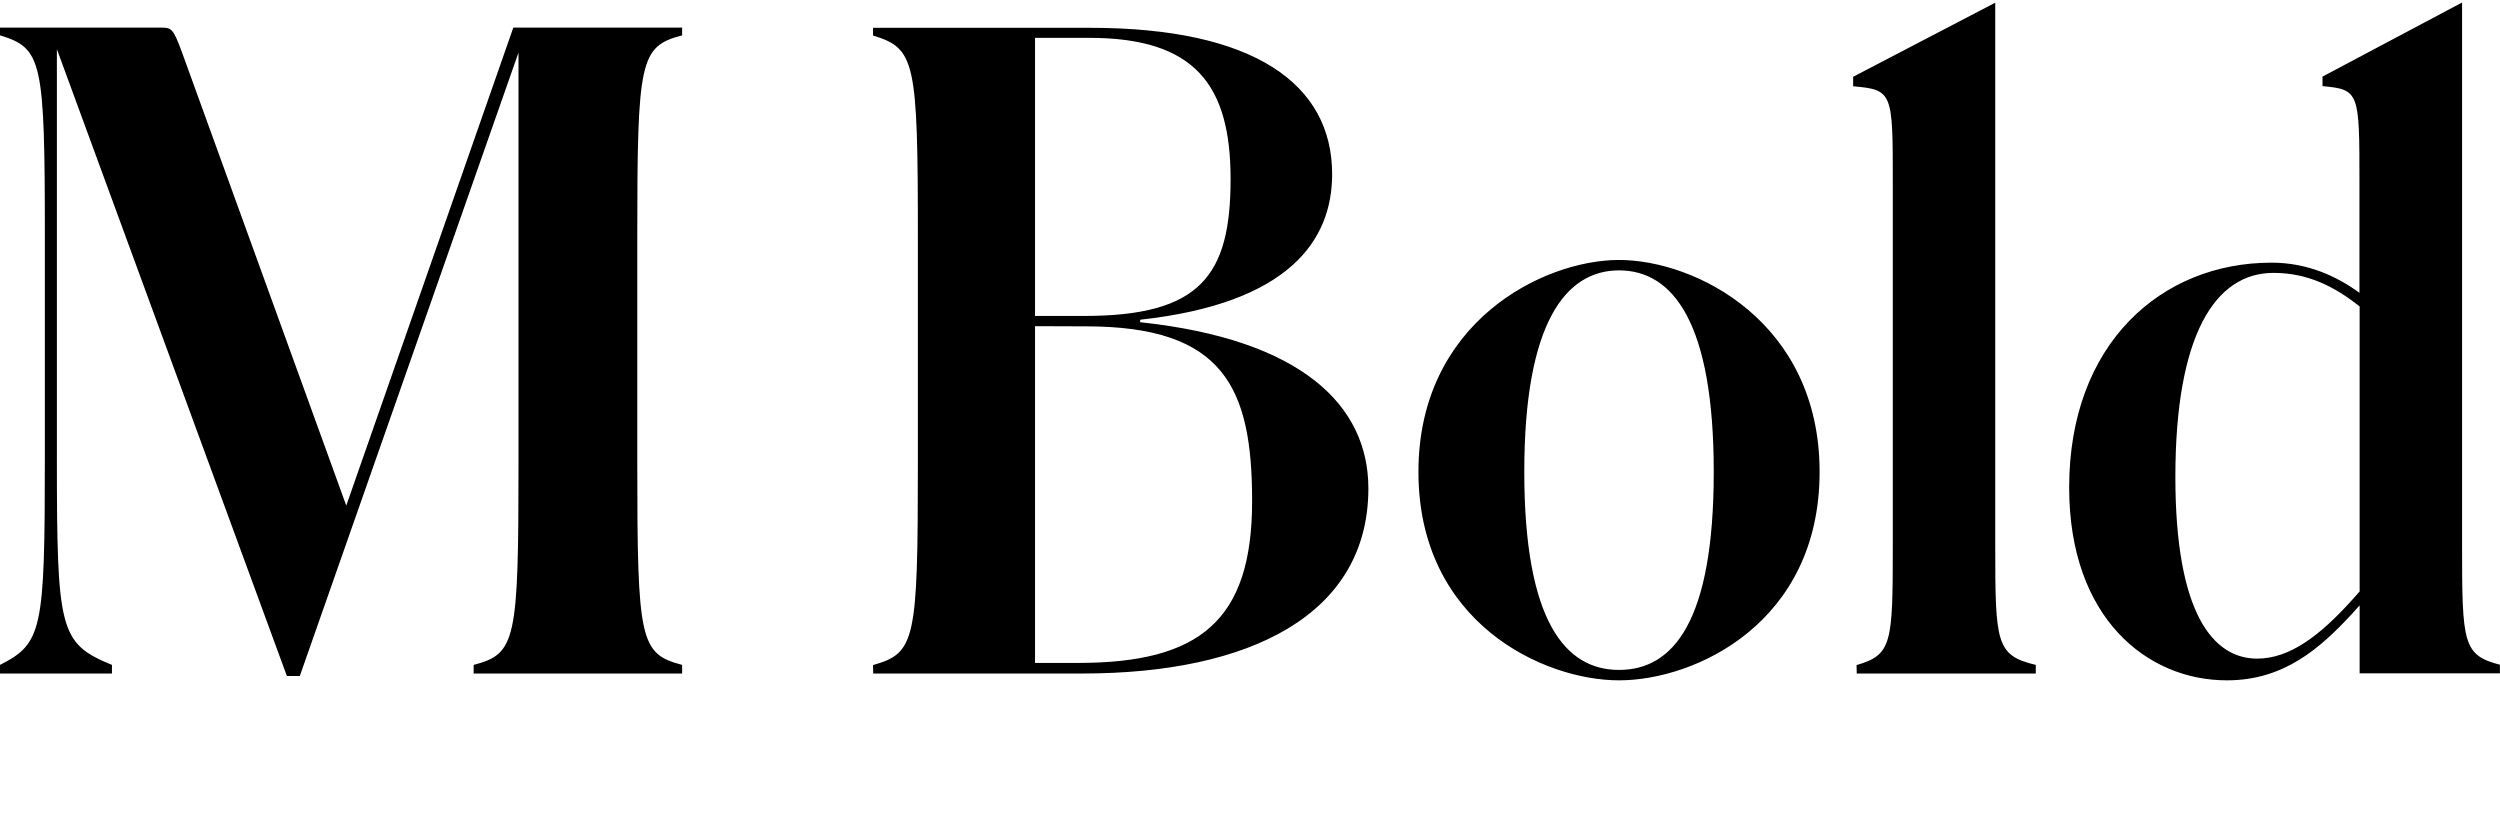 <?xml version="1.0" encoding="UTF-8"?>
<svg width="139.344" height="45.6" viewBox="0 0 139.344 45.6" version="1.1" xmlns="http://www.w3.org/2000/svg" xmlns:xlink="http://www.w3.org/1999/xlink">
 <path d="M0,8.06 l6.24,0 l0,0.48 c-2.93,1.2,-3.07,1.92,-3.07,11.62 l0,22.7 l12.82,-34.94 l0.72,0 l12.19,34.75 l0,-22.85 c0,-9.94,-0.14,-10.66,-2.5,-11.28 l0,-0.48 l11.62,0 l0,0.48 c-2.35,0.62,-2.5,1.34,-2.5,11.28 l0,12.53 c0,9.89,0.14,10.66,2.5,11.28 l0,0.43 l-9.41,0 l-9.31,-26.64 l-9.17,25.3 c-0.48,1.3,-0.58,1.34,-1.15,1.34 l-8.98,0 l0,-0.43 c2.35,-0.72,2.5,-1.39,2.5,-11.28 l0,-12.19 c0,-9.7,-0.14,-10.42,-2.5,-11.62 Z M48.67,8.06 l11.66,0 c9.31,0,15.94,3.26,15.94,10.32 c0,4.61,-3.7,8.3,-12.72,9.26 l0,0.14 c8.3,0.91,10.7,4.42,10.7,8.11 c0,5.04,-4.37,8.16,-13.49,8.16 l-12.1,0 l0,-0.43 c2.35,-0.72,2.5,-1.39,2.5,-11.28 l0,-12.53 c0,-9.94,-0.14,-10.61,-2.5,-11.28 Z M60.72,43.49 c5.9,0,7.87,-2.64,7.87,-7.87 c0,-5.38,-1.68,-7.63,-8.16,-7.63 l-2.74,0 l0,15.5 Z M60.53,27.41 c7.68,0,9.26,-3.41,9.26,-9.74 c0,-6.67,-2.93,-9.02,-9.7,-9.02 l-2.4,0 l0,18.77 Z M90.24,7.68 c4.27,0,11.18,3.22,11.18,11.62 c0,8.35,-6.91,11.81,-11.18,11.81 c-4.22,0,-11.18,-3.46,-11.18,-11.81 c0,-8.4,6.96,-11.62,11.18,-11.62 Z M90.24,8.26 c-2.98,0,-5.28,2.69,-5.28,11.04 c0,8.3,2.3,11.23,5.28,11.23 c3.02,0,5.28,-2.93,5.28,-11.23 c0,-8.35,-2.26,-11.04,-5.28,-11.04 Z M103.49,8.06 l9.98,0 l0,0.48 c-2.21,0.53,-2.26,1.2,-2.26,6.62 l0,30.29 l-7.92,-4.13 l0,-0.53 c2.21,-0.19,2.21,-0.34,2.21,-5.38 l0,-20.26 c0,-5.42,-0.05,-6.05,-2.02,-6.62 Z M124.13,7.68 c3.17,0,5.18,1.78,6.96,3.7 l0.43,0.48 l0,-3.79 l7.82,0 l0,0.48 c-2.06,0.53,-2.11,1.2,-2.11,6.62 l0,30.29 l-7.78,-4.13 l0,-0.53 c2.06,-0.19,2.06,-0.34,2.06,-5.38 l0,-6.14 c-1.25,0.91,-2.88,1.68,-4.9,1.68 c-6.14,0,-11.28,-4.51,-11.28,-12.53 c0,-7.3,4.37,-10.75,8.78,-10.75 Z M121.25,19.01 c0,7.92,2.21,11.38,5.47,11.38 c1.92,0,3.41,-0.77,4.8,-1.87 l0,-15.89 l-0.43,-0.48 c-1.78,-1.97,-3.46,-3.26,-5.28,-3.26 c-2.45,0,-4.56,2.5,-4.56,10.13 Z M121.25,19.01" fill="rgb(0,0,0)" transform="matrix(1,0,0,-1,0.0,45.6)"/>
</svg>